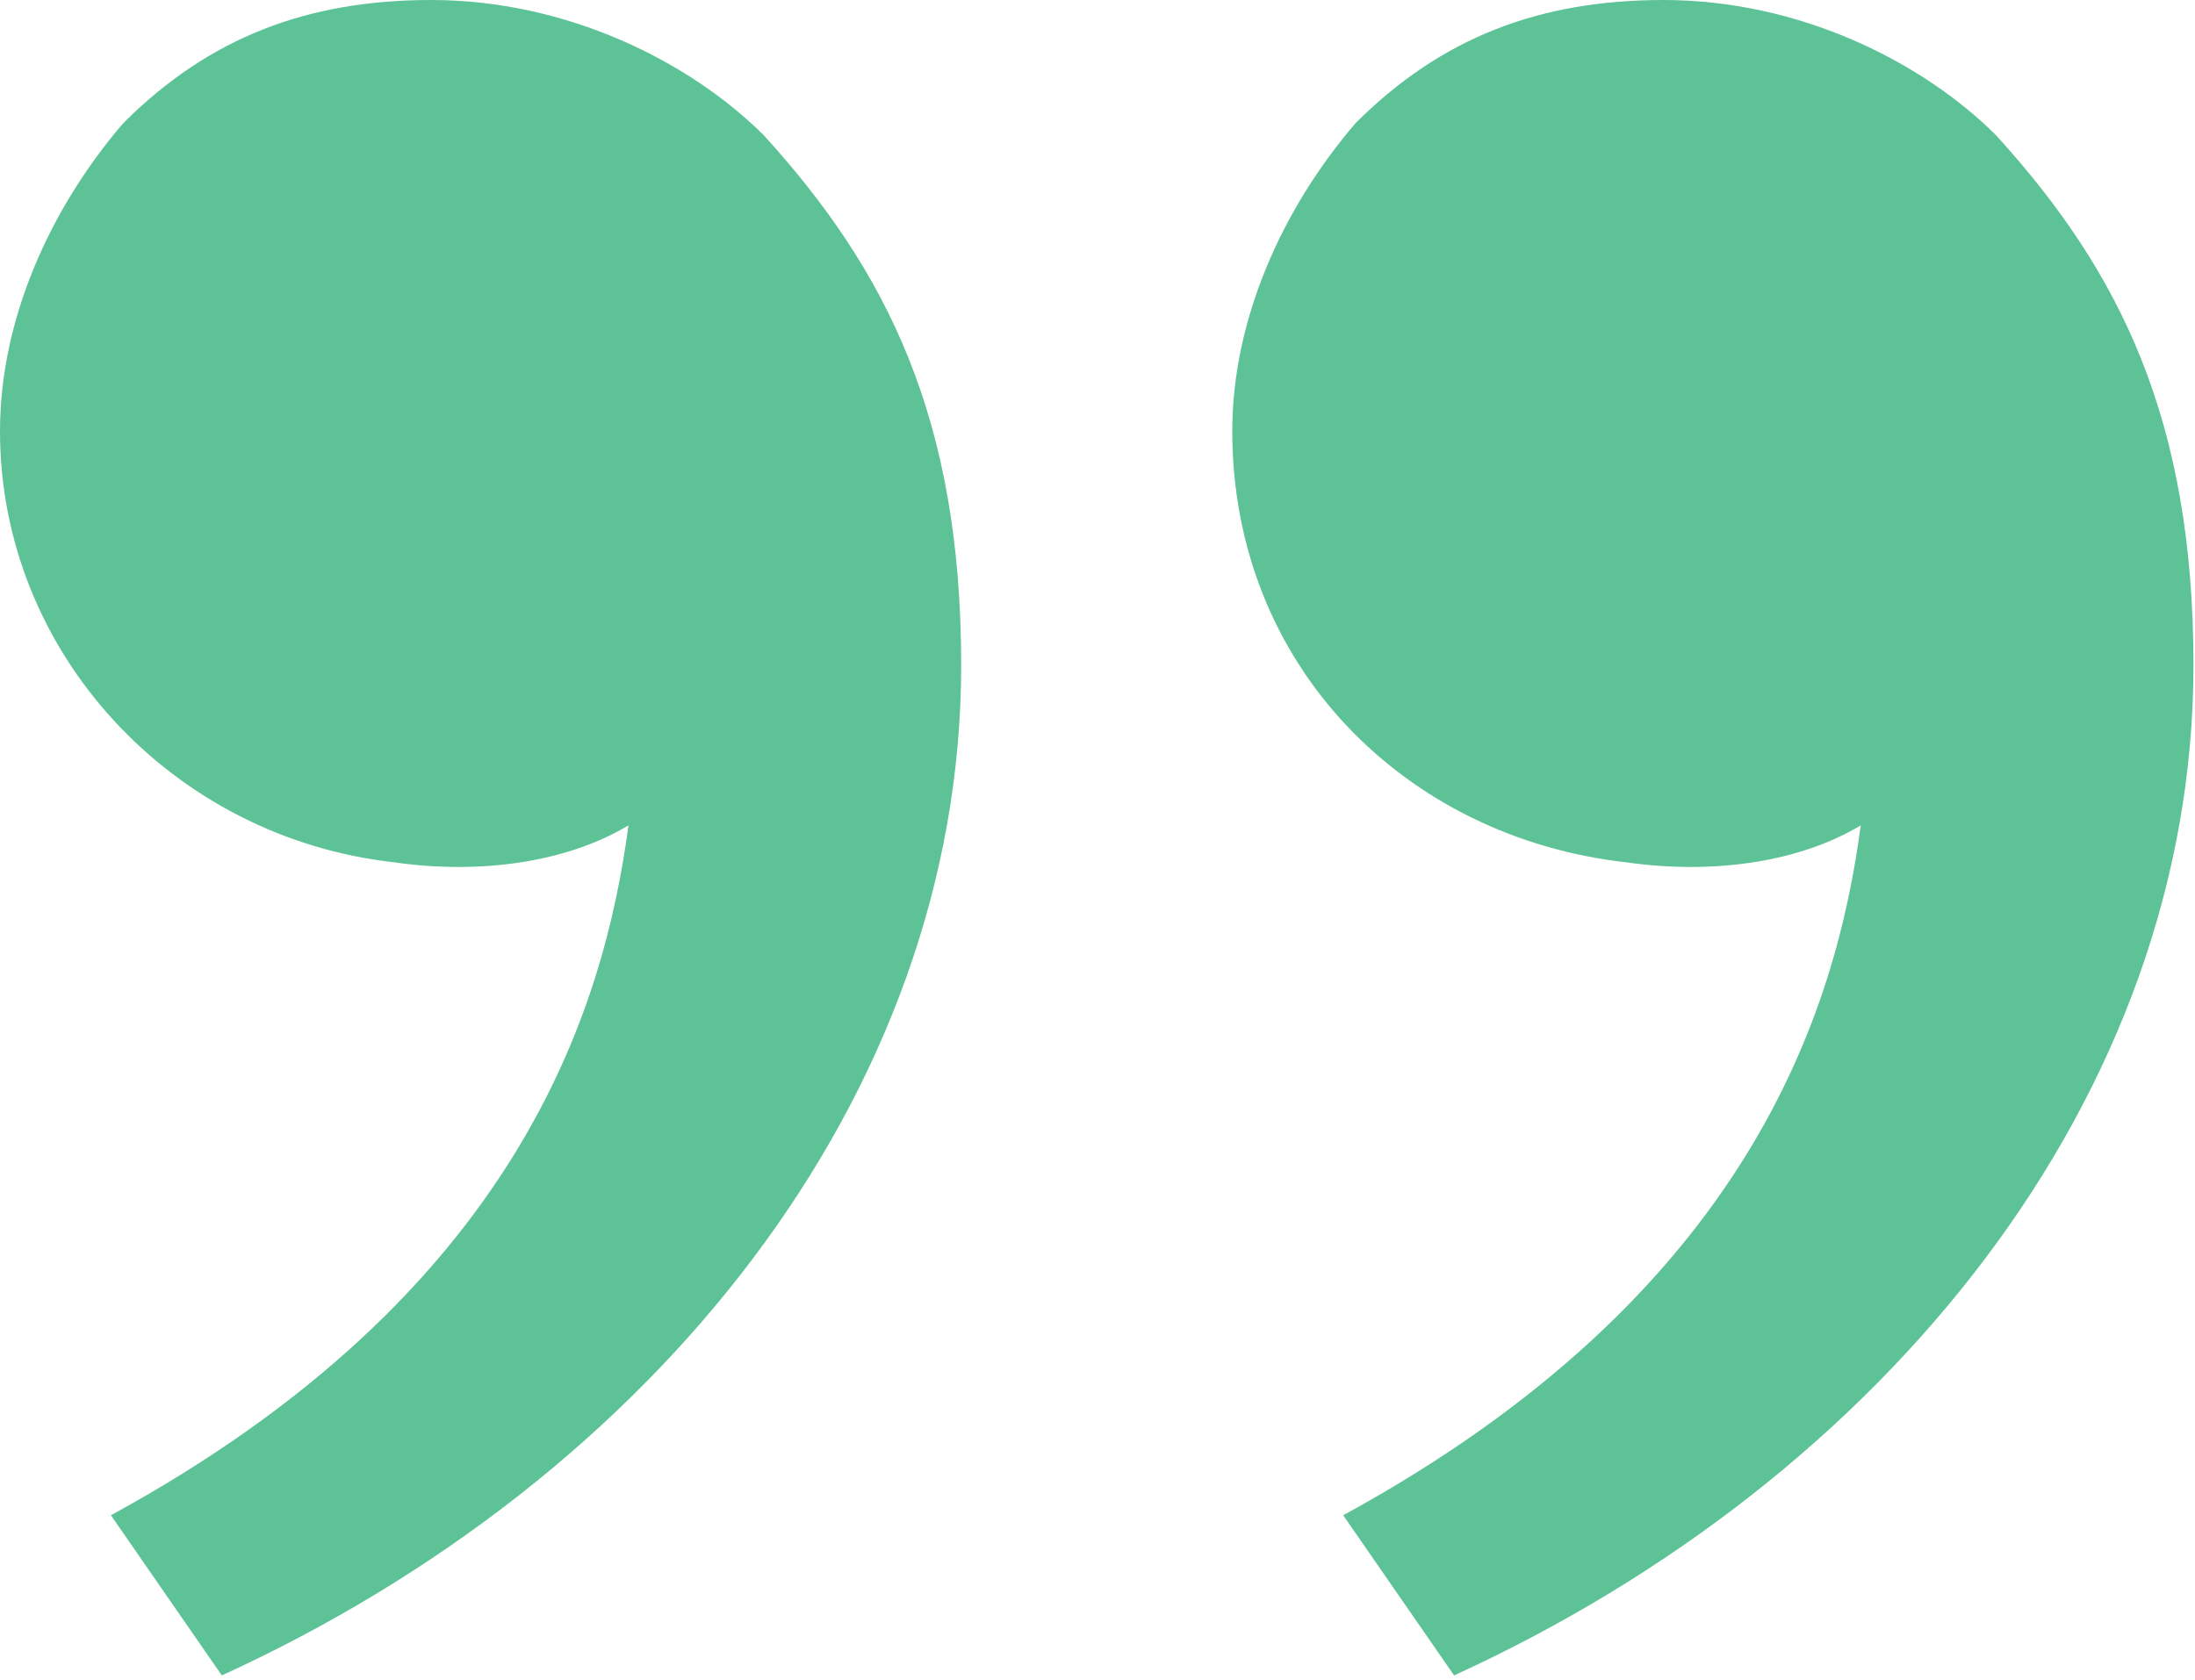 <?xml version="1.0" encoding="UTF-8"?> <svg xmlns="http://www.w3.org/2000/svg" width="380" height="291" viewBox="0 0 380 291" fill="none"><path d="M345.6 23.467C366.933 46.933 379.733 72.533 379.733 115.2C379.733 189.867 326.4 256 251.733 290.133L232.533 262.4C302.933 224 317.867 174.933 322.133 142.933C311.467 149.333 296.533 151.467 281.6 149.333C243.2 145.067 213.333 115.2 213.333 74.667C213.333 55.467 221.867 36.267 234.667 21.333C249.6 6.4 266.667 0 288 0C311.467 0 332.8 10.667 345.6 23.467ZM132.267 23.467C153.6 46.933 166.4 72.533 166.4 115.2C166.4 189.867 113.067 256 38.4 290.133L19.2 262.4C89.6 224 104.533 174.933 108.8 142.933C98.133 149.333 83.2 151.467 68.267 149.333C29.867 145.067 0 113.067 0 74.667C0 55.467 8.533 36.267 21.333 21.333C36.267 6.4 53.333 0 74.667 0C98.133 0 119.467 10.667 132.267 23.467Z" fill="#5DC397"></path></svg> 